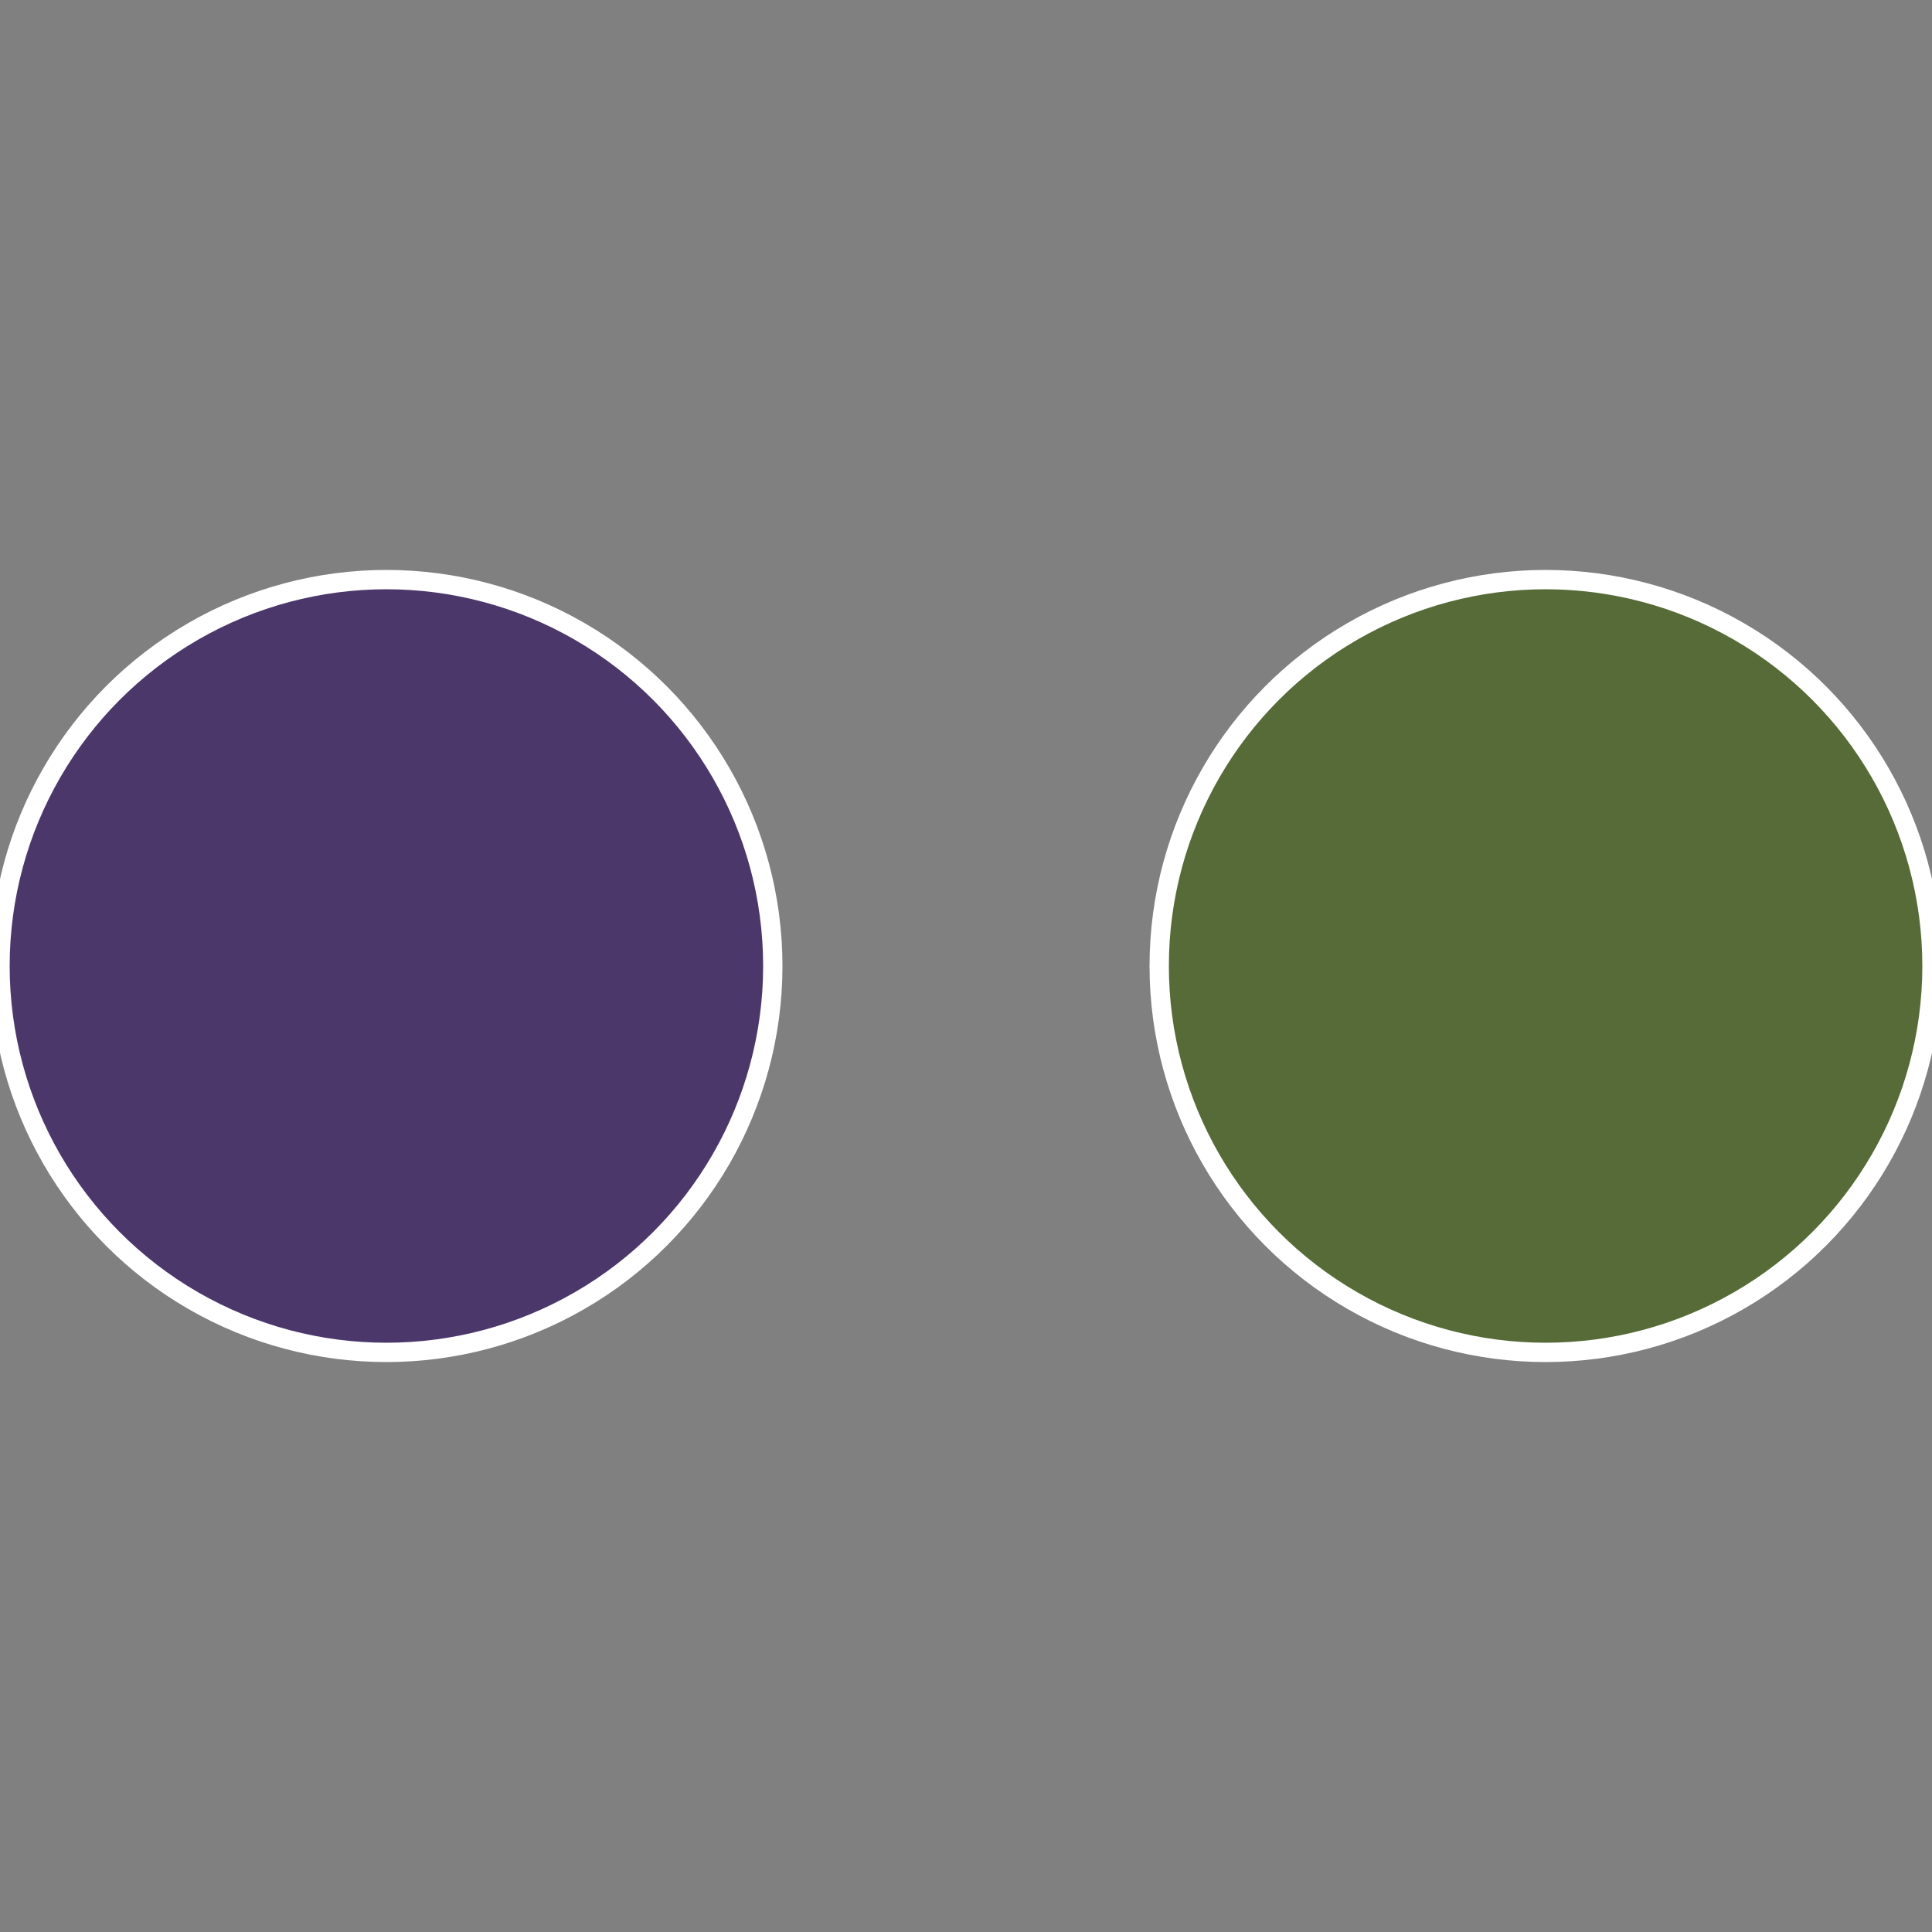 <?xml version="1.0" standalone="no"?>
<svg width="500" height="500" viewBox="-1 -1 2 2" xmlns="http://www.w3.org/2000/svg">
 
                <rect x="-1" y="-1" width="2" height="2" fill="#808080" stroke="none"/>
 
                <circle cx="0.6" cy="0" r="0.4" fill="#566b37" stroke="#fff" stroke-width="1%" />
             
                <circle cx="-0.6" cy="7.3478807948841E-17" r="0.4" fill="#4c376b" stroke="#fff" stroke-width="1%" />
            </svg>
